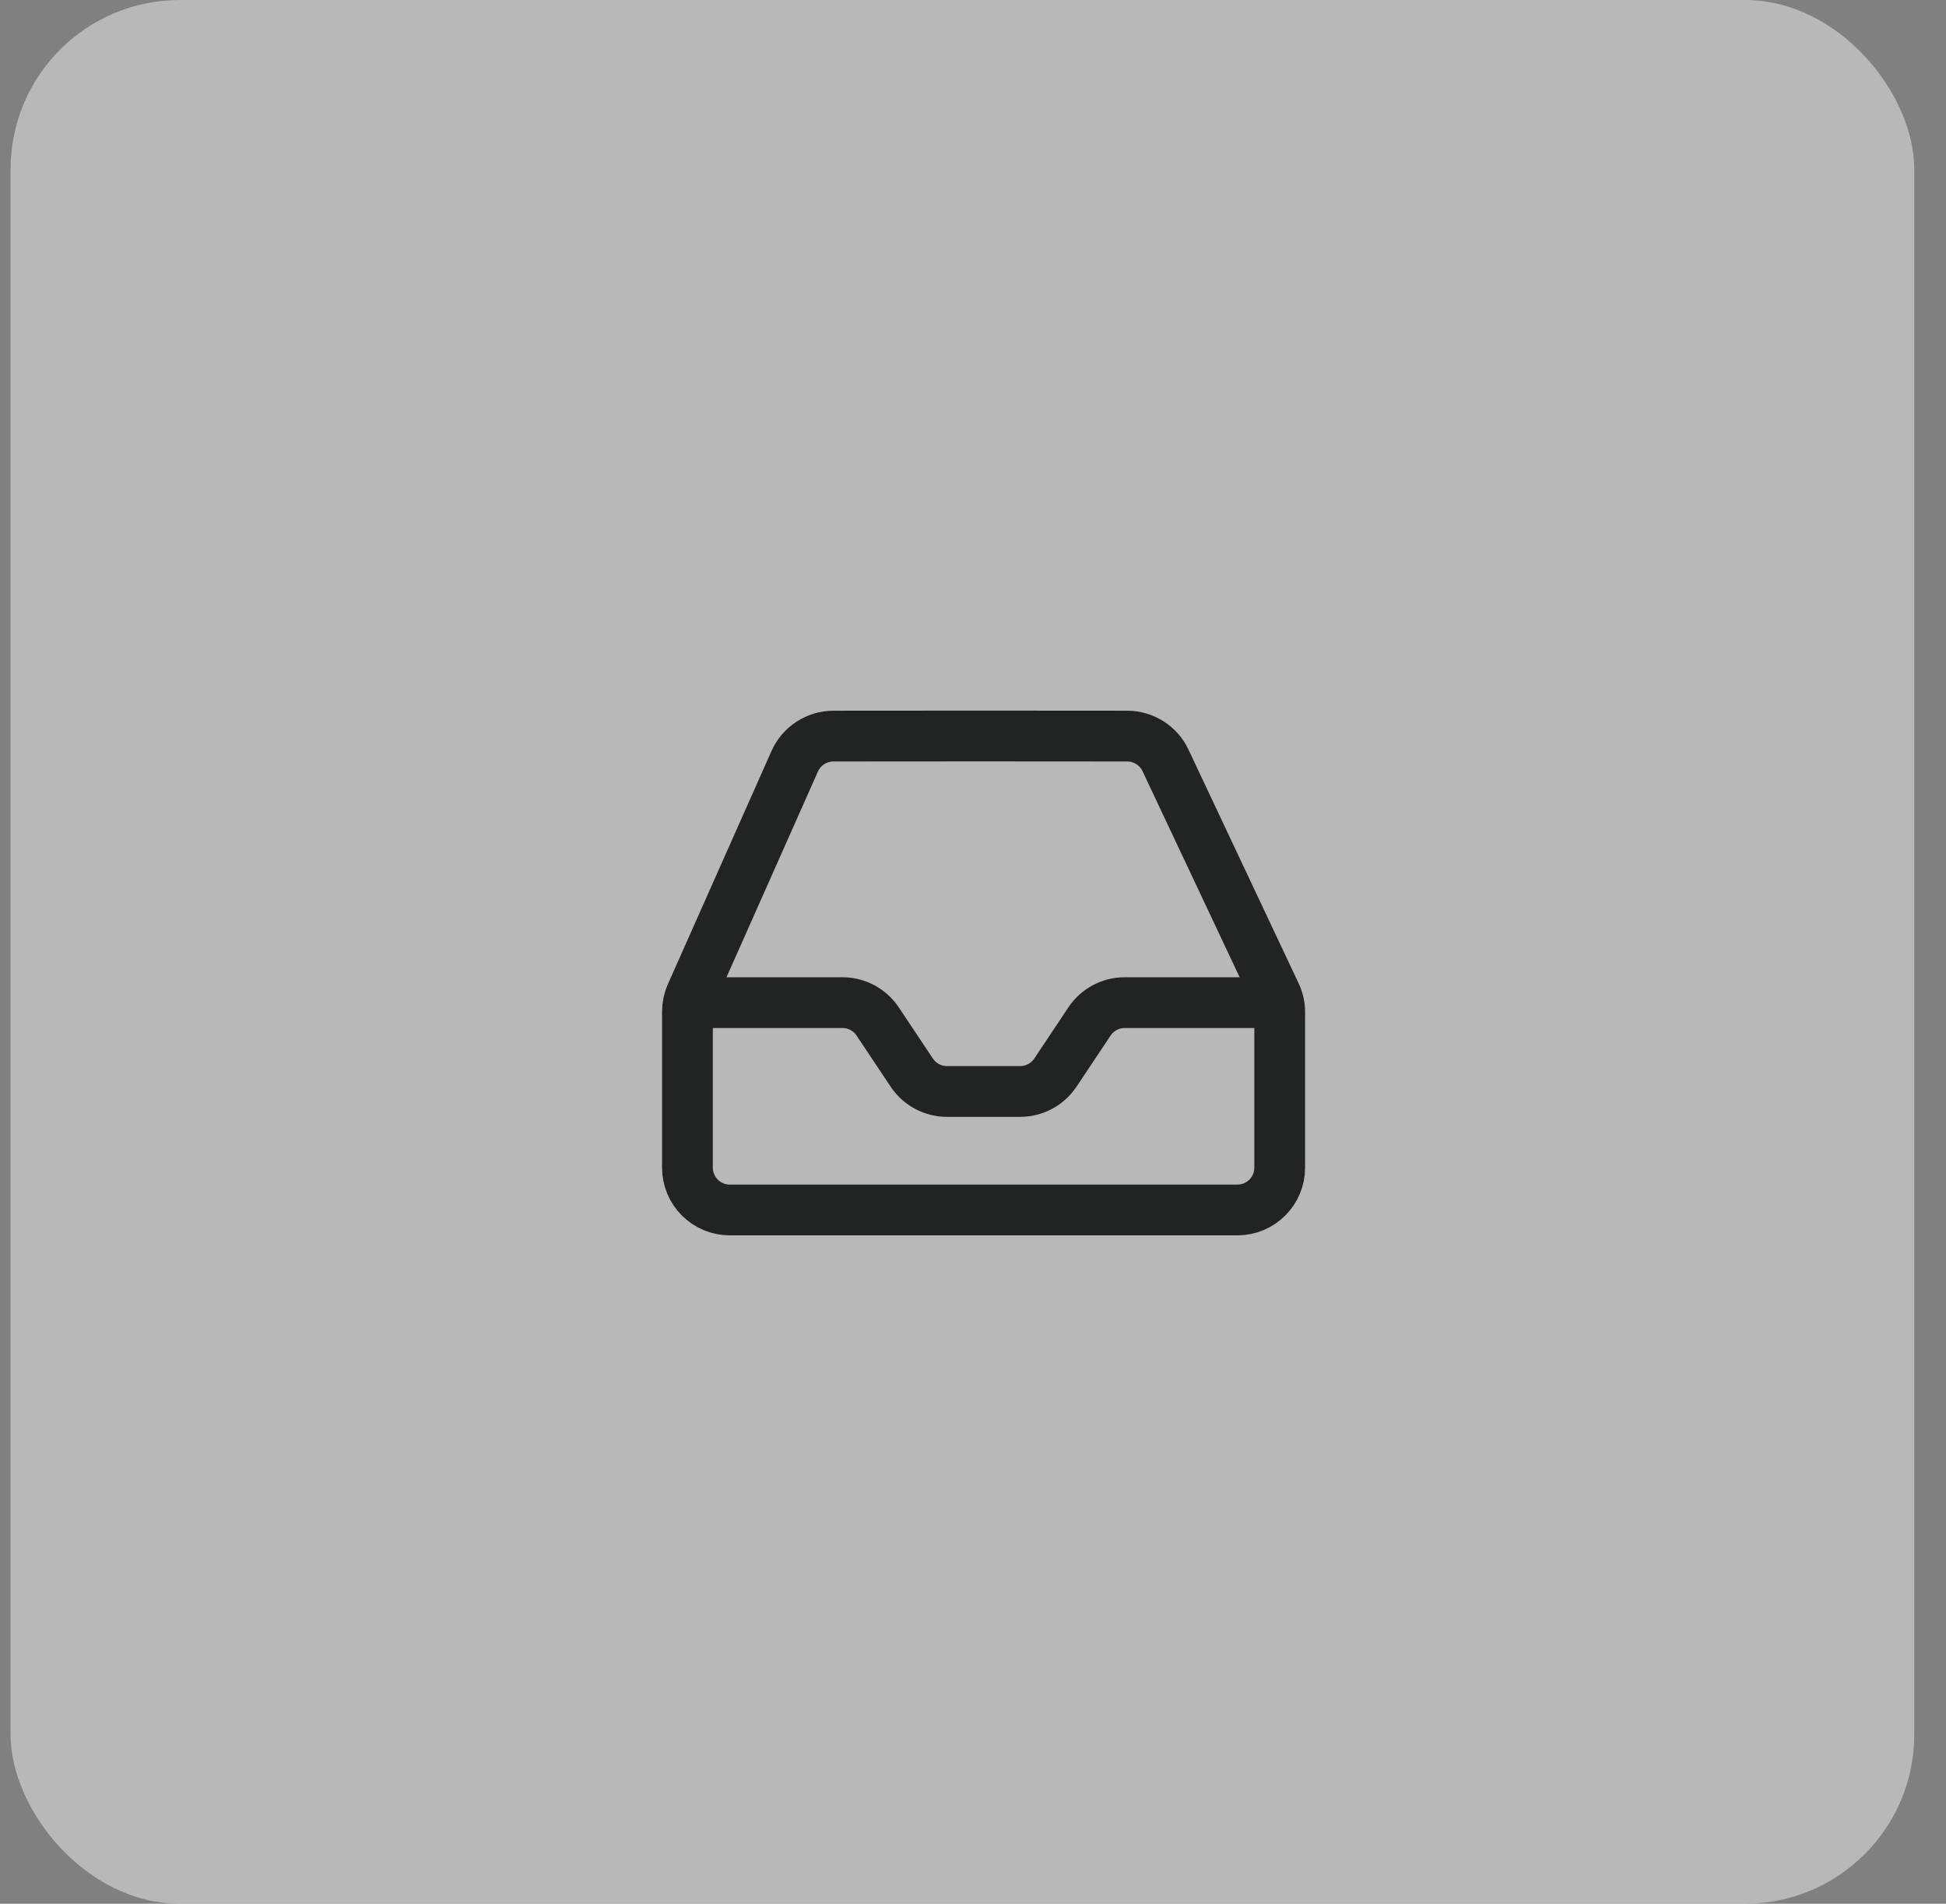<svg width="46" height="45" viewBox="0 0 46 45" fill="none" xmlns="http://www.w3.org/2000/svg">
<rect x="0" y="0" width="46" height="45" fill="#808080" stroke="none"/>
<rect x="0.25" width="45" height="45" rx="4" fill="#EEF2F1" fill-opacity="0.5"/>
<path d="M30.25 23.7H26.585C26.251 23.7 25.939 23.867 25.753 24.146L24.947 25.355C24.761 25.633 24.449 25.8 24.115 25.8H22.385C22.051 25.8 21.739 25.633 21.553 25.355L20.747 24.146C20.561 23.867 20.249 23.7 19.915 23.7H16.25" stroke="#202422" stroke-width="1.2"/>
<path fill-rule="evenodd" clip-rule="evenodd" d="M19.699 17.4C19.304 17.401 18.947 17.634 18.786 17.994L16.336 23.507C16.279 23.635 16.25 23.773 16.25 23.913C16.25 25.142 16.25 26.372 16.25 27.601C16.25 28.153 16.698 28.601 17.25 28.601H29.25C29.802 28.601 30.25 28.153 30.25 27.601C30.25 26.376 30.25 25.15 30.25 23.925C30.25 23.777 30.217 23.632 30.154 23.498L27.55 17.973C27.385 17.624 27.034 17.401 26.648 17.4C24.331 17.396 22.015 17.398 19.699 17.4Z" stroke="#202422" stroke-width="1.2"/>
</svg>
